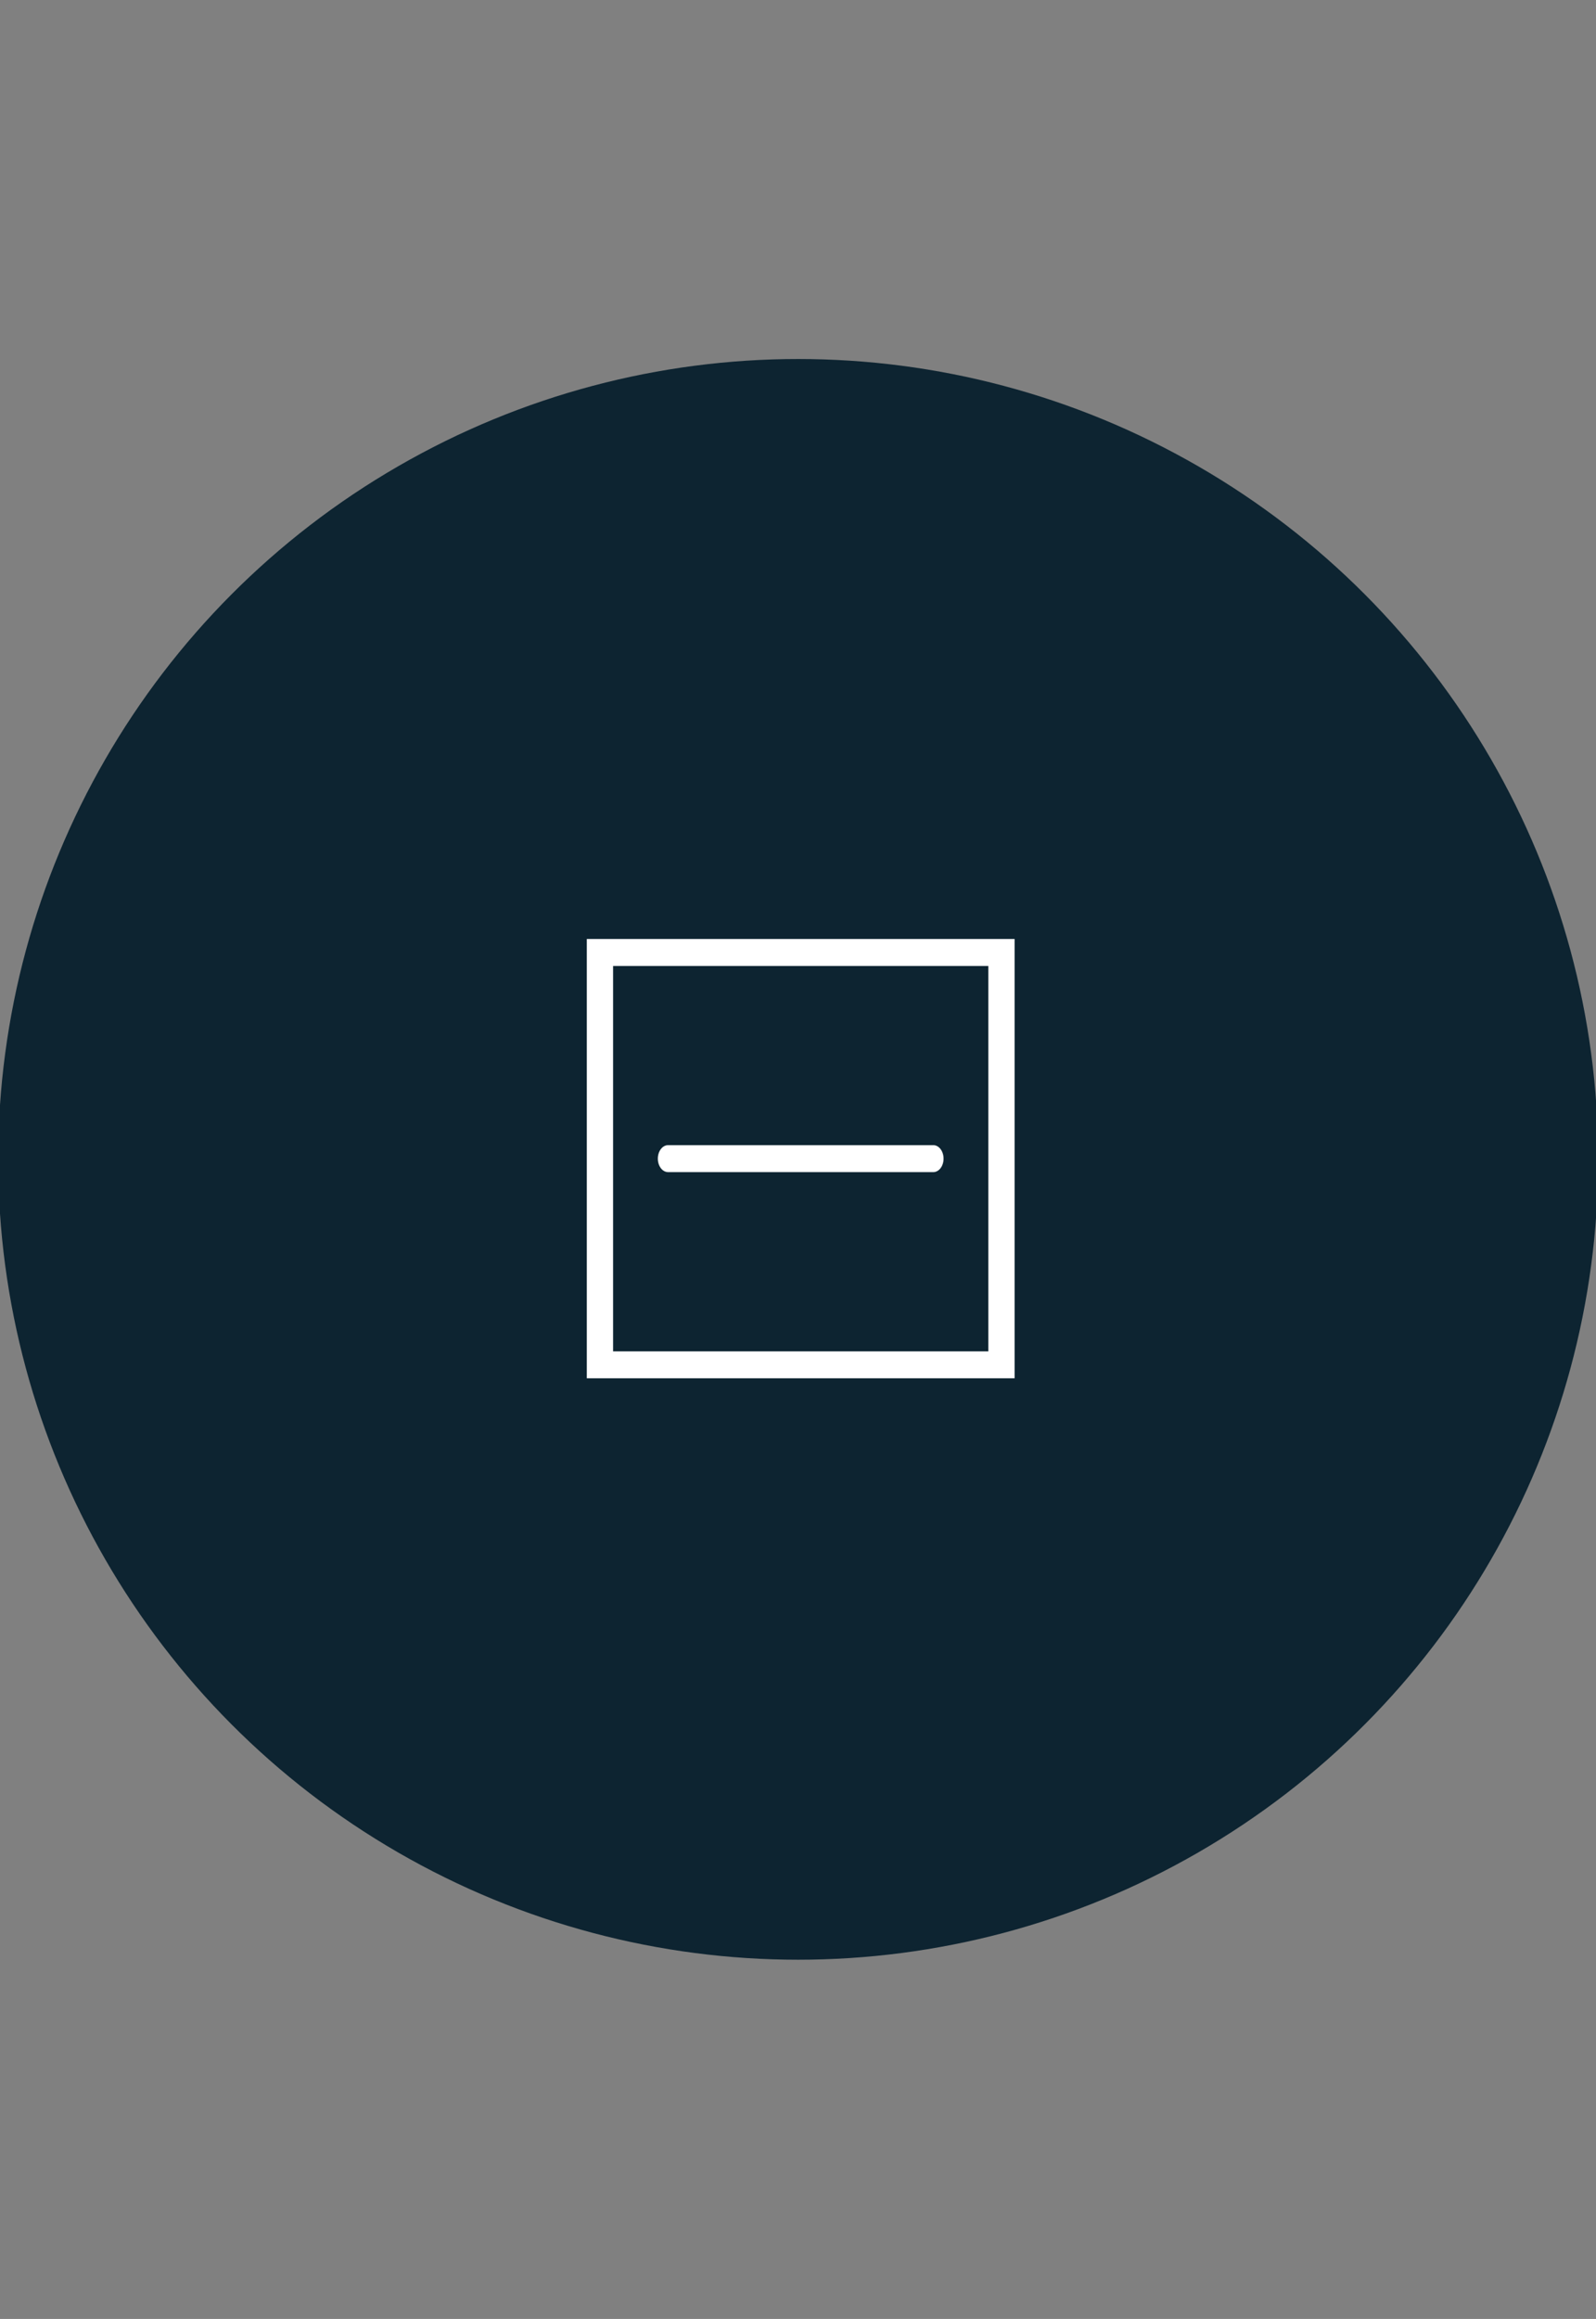 <svg xml:space="preserve" style="enable-background:new 0 0 840 1220;" viewBox="0 0 840 1220" y="0px" x="0px" xmlns:xlink="http://www.w3.org/1999/xlink" xmlns="http://www.w3.org/2000/svg" id="Layer_1" version="1.1">
<rect x="0" y="0" width="840" height="1220" fill="#808080" stroke="none"/>
<style type="text/css">
	.st0{fill:#0D2431;}
	.st1{fill-rule:evenodd;clip-rule:evenodd;fill:#FFFFFF;}
</style>
<circle r="421.06" cy="609.94" cx="420.09" class="st0"></circle>
<g>
	<path d="M351.63,616.65c-2.98,0-5.4-3.18-5.4-7.09c0-3.93,2.42-7.1,5.4-7.1h139.58c2.98,0,5.4,3.18,5.4,7.1
		c0,3.92-2.42,7.09-5.4,7.09H351.63z" class="st1"></path>
	<path d="M315.76,494h211.33H534v7.09v216.92v7.1h-6.91H315.76h-6.91v-7.1V501.09V494H315.76L315.76,494z
		 M520.18,508.19h-197.5v202.74h197.5V508.19z" class="st1"></path>
</g>
</svg>
